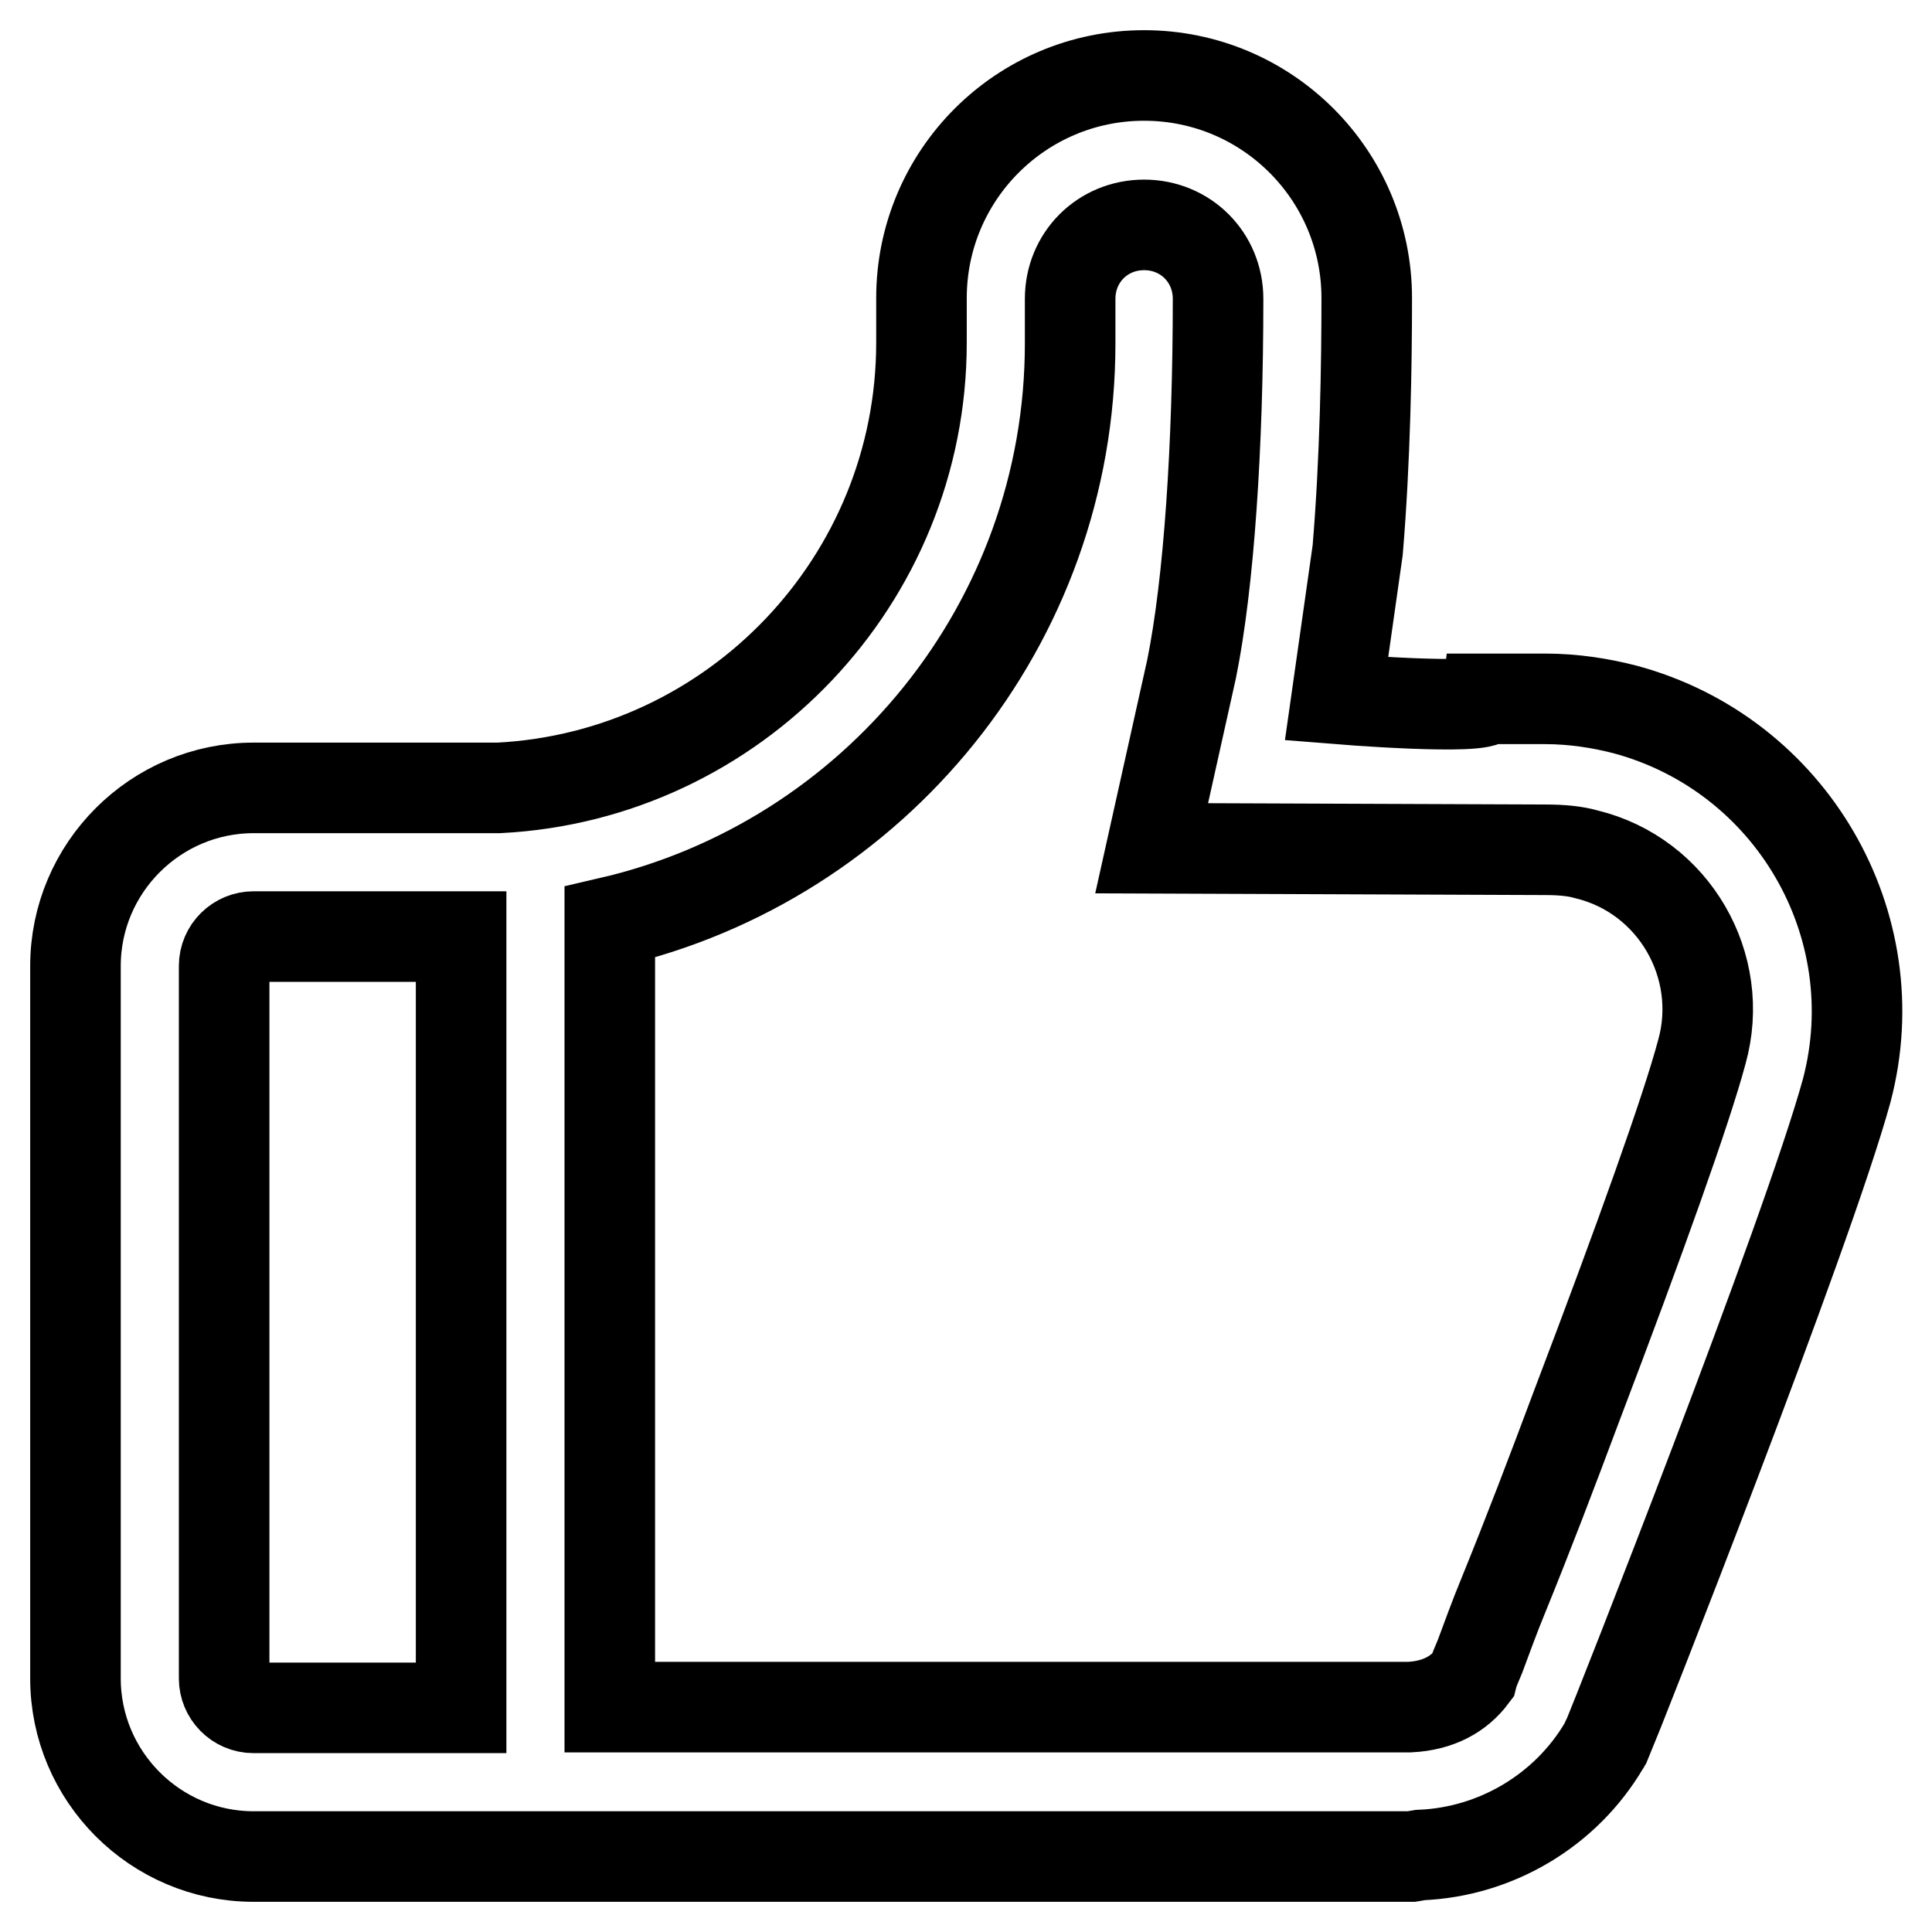 <?xml version="1.0" encoding="utf-8"?>
<!-- Svg Vector Icons : http://www.onlinewebfonts.com/icon -->
<!DOCTYPE svg PUBLIC "-//W3C//DTD SVG 1.1//EN" "http://www.w3.org/Graphics/SVG/1.1/DTD/svg11.dtd">
<svg version="1.1" xmlns="http://www.w3.org/2000/svg" xmlns:xlink="http://www.w3.org/1999/xlink" x="0px" y="0px" viewBox="0 0 256 256" enable-background="new 0 0 256 256" xml:space="preserve">
<g> <path stroke-width="12" fill-opacity="0" stroke="#000000"  d="M215.3,94c-3.1-0.8-6.7-1.4-10.6-1.4H197c-0.2,1.6-19.9,0-19.9,0l2.8-19.7c1-12,1.2-24.6,1.2-33.4 c0-16.3-13.2-29.5-29.5-29.5c-16.3,0-29.5,13.2-29.5,29.5v5.9c0,31.5-24.8,57.4-56,59H33.6C20.6,104.4,10,115,10,128v94.4 c0,13,10.6,23.6,23.6,23.6H187l1.2-0.2c10-0.4,19.3-5.9,24.4-14.6c0.2-0.2,0.2-0.6,0.4-0.8c1.2-2.8,26.5-66.9,31.7-85.9 C250.5,122.5,237.3,99.9,215.3,94z M61.1,226.3H33.6c-2.2,0-3.9-1.8-3.9-3.9V128c0-2.2,1.8-3.9,3.9-3.9h27.5V226.3L61.1,226.3z  M225.5,139.4c-2,7.5-8.1,24.6-16.7,47.2c-3.1,8.3-6.3,16.7-9.6,24.8c-1.2,2.9-2.2,5.7-3.1,8.1c-0.4,1-0.8,1.8-1,2.6 c-1.8,2.4-4.5,3.9-8.3,4.1h-106v-104c35-8.1,61-39.5,61-76.7v-5.9c0-5.5,4.3-9.8,9.8-9.8c5.5,0,9.8,4.3,9.8,9.8 c0,19.5-1.2,37.6-3.5,49l-5.3,23.8l52.1,0.2c2.4,0,4.1,0.2,5.5,0.6C221.8,116,228.7,128,225.5,139.4L225.5,139.4z"/></g>
</svg>